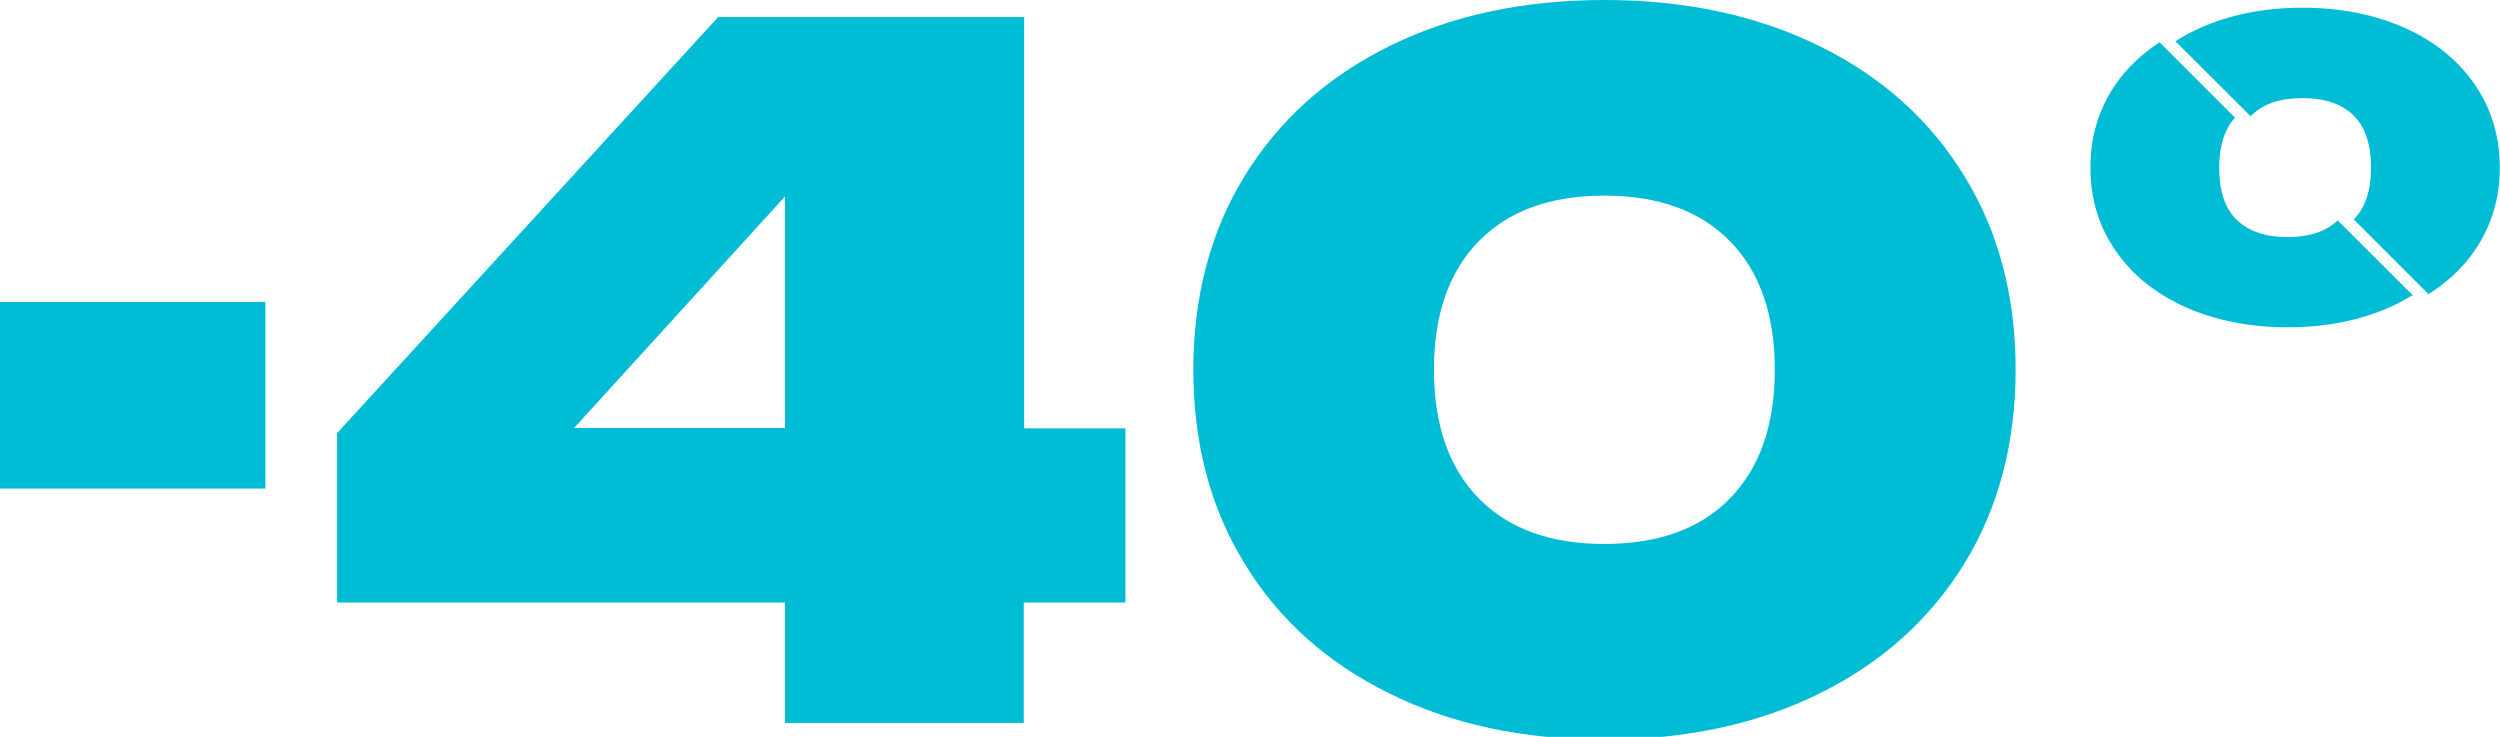 <?xml version="1.0" encoding="utf-8"?> <svg xmlns="http://www.w3.org/2000/svg" xmlns:xlink="http://www.w3.org/1999/xlink" version="1.1" id="Layer_1" x="0px" y="0px" viewBox="0 0 1200 353.7" style="enable-background:new 0 0 1200 353.7;" xml:space="preserve"> <style type="text/css"> .st0{fill:#00BCD5;} </style> <g> <path class="st0" d="M0,234.5V145h127.4v89.5H0z"></path> <path class="st0" d="M491.4,205.6h48.8v83.6h-48.8V347H376.8v-57.8h-215v-81.3L344.7,8.2h146.9v197.4H491.4z M376.8,94.3 L275.6,205.4h101.2V94.3z"></path> <path class="st0" d="M666.8,332.8c-29.9-14.7-53.1-35.5-69.4-62.3c-16.5-26.8-24.6-57.8-24.6-93s8.2-66.3,24.6-93 c16.5-26.8,39.5-47.5,69.4-62.3S731.1,0,770.1,0c38.9,0,73.4,7.4,103.4,22.2s53,35.5,69.4,62.3c16.5,26.8,24.6,57.8,24.6,93 s-8.2,66.3-24.6,93c-16.5,26.8-39.5,47.5-69.4,62.3S809.2,355,770.1,355C731.2,355,696.7,347.7,666.8,332.8z M830.4,239.2 c14.3-14.6,21.5-35.2,21.5-61.7s-7.2-47.1-21.5-61.7S796,93.9,770.1,93.9s-46,7.3-60.3,21.9c-14.3,14.6-21.5,35.2-21.5,61.7 s7.2,47.1,21.5,61.7c14.3,14.6,34.4,21.9,60.3,21.9S816.2,253.8,830.4,239.2z"></path> <path class="st0" d="M1080.3,55.8c0.1-0.1,0.1-0.3,0.3-0.3c5.6-5.6,13.7-8.4,24.6-8.4c10.9,0,19,2.9,24.6,8.4s8.3,14,8.3,24.9 c0,11-2.7,19.3-8.3,24.9l35.9,35.9c9-5.7,16.5-12.7,22.2-21c8-11.7,12-24.9,12-39.8s-4-28.2-12-39.8c-8-11.7-19.3-20.8-33.6-27.2 c-14.3-6.4-30.8-9.7-49.1-9.7c-18.3,0-34.8,3.3-49.1,9.7c-4.3,1.9-8.2,4-11.9,6.4L1080.3,55.8z"></path> <path class="st0" d="M1122.1,105.8c-5.6,5.3-13.6,8-24,8c-10.9,0-19-2.9-24.6-8.4s-8.3-14-8.3-24.9c0-10.4,2.6-18.5,7.6-24 l-36.2-36.2c-8.6,5.6-15.6,12.3-21.2,20.3c-8,11.7-12,24.9-12,39.8c0,14.9,4,28.2,12,39.8c8,11.7,19.3,20.8,33.6,27.2 c14.3,6.4,30.8,9.7,49.1,9.7s34.8-3.3,49.1-9.7c3.9-1.7,7.4-3.7,10.9-5.7L1122.1,105.8z"></path> </g> </svg> 